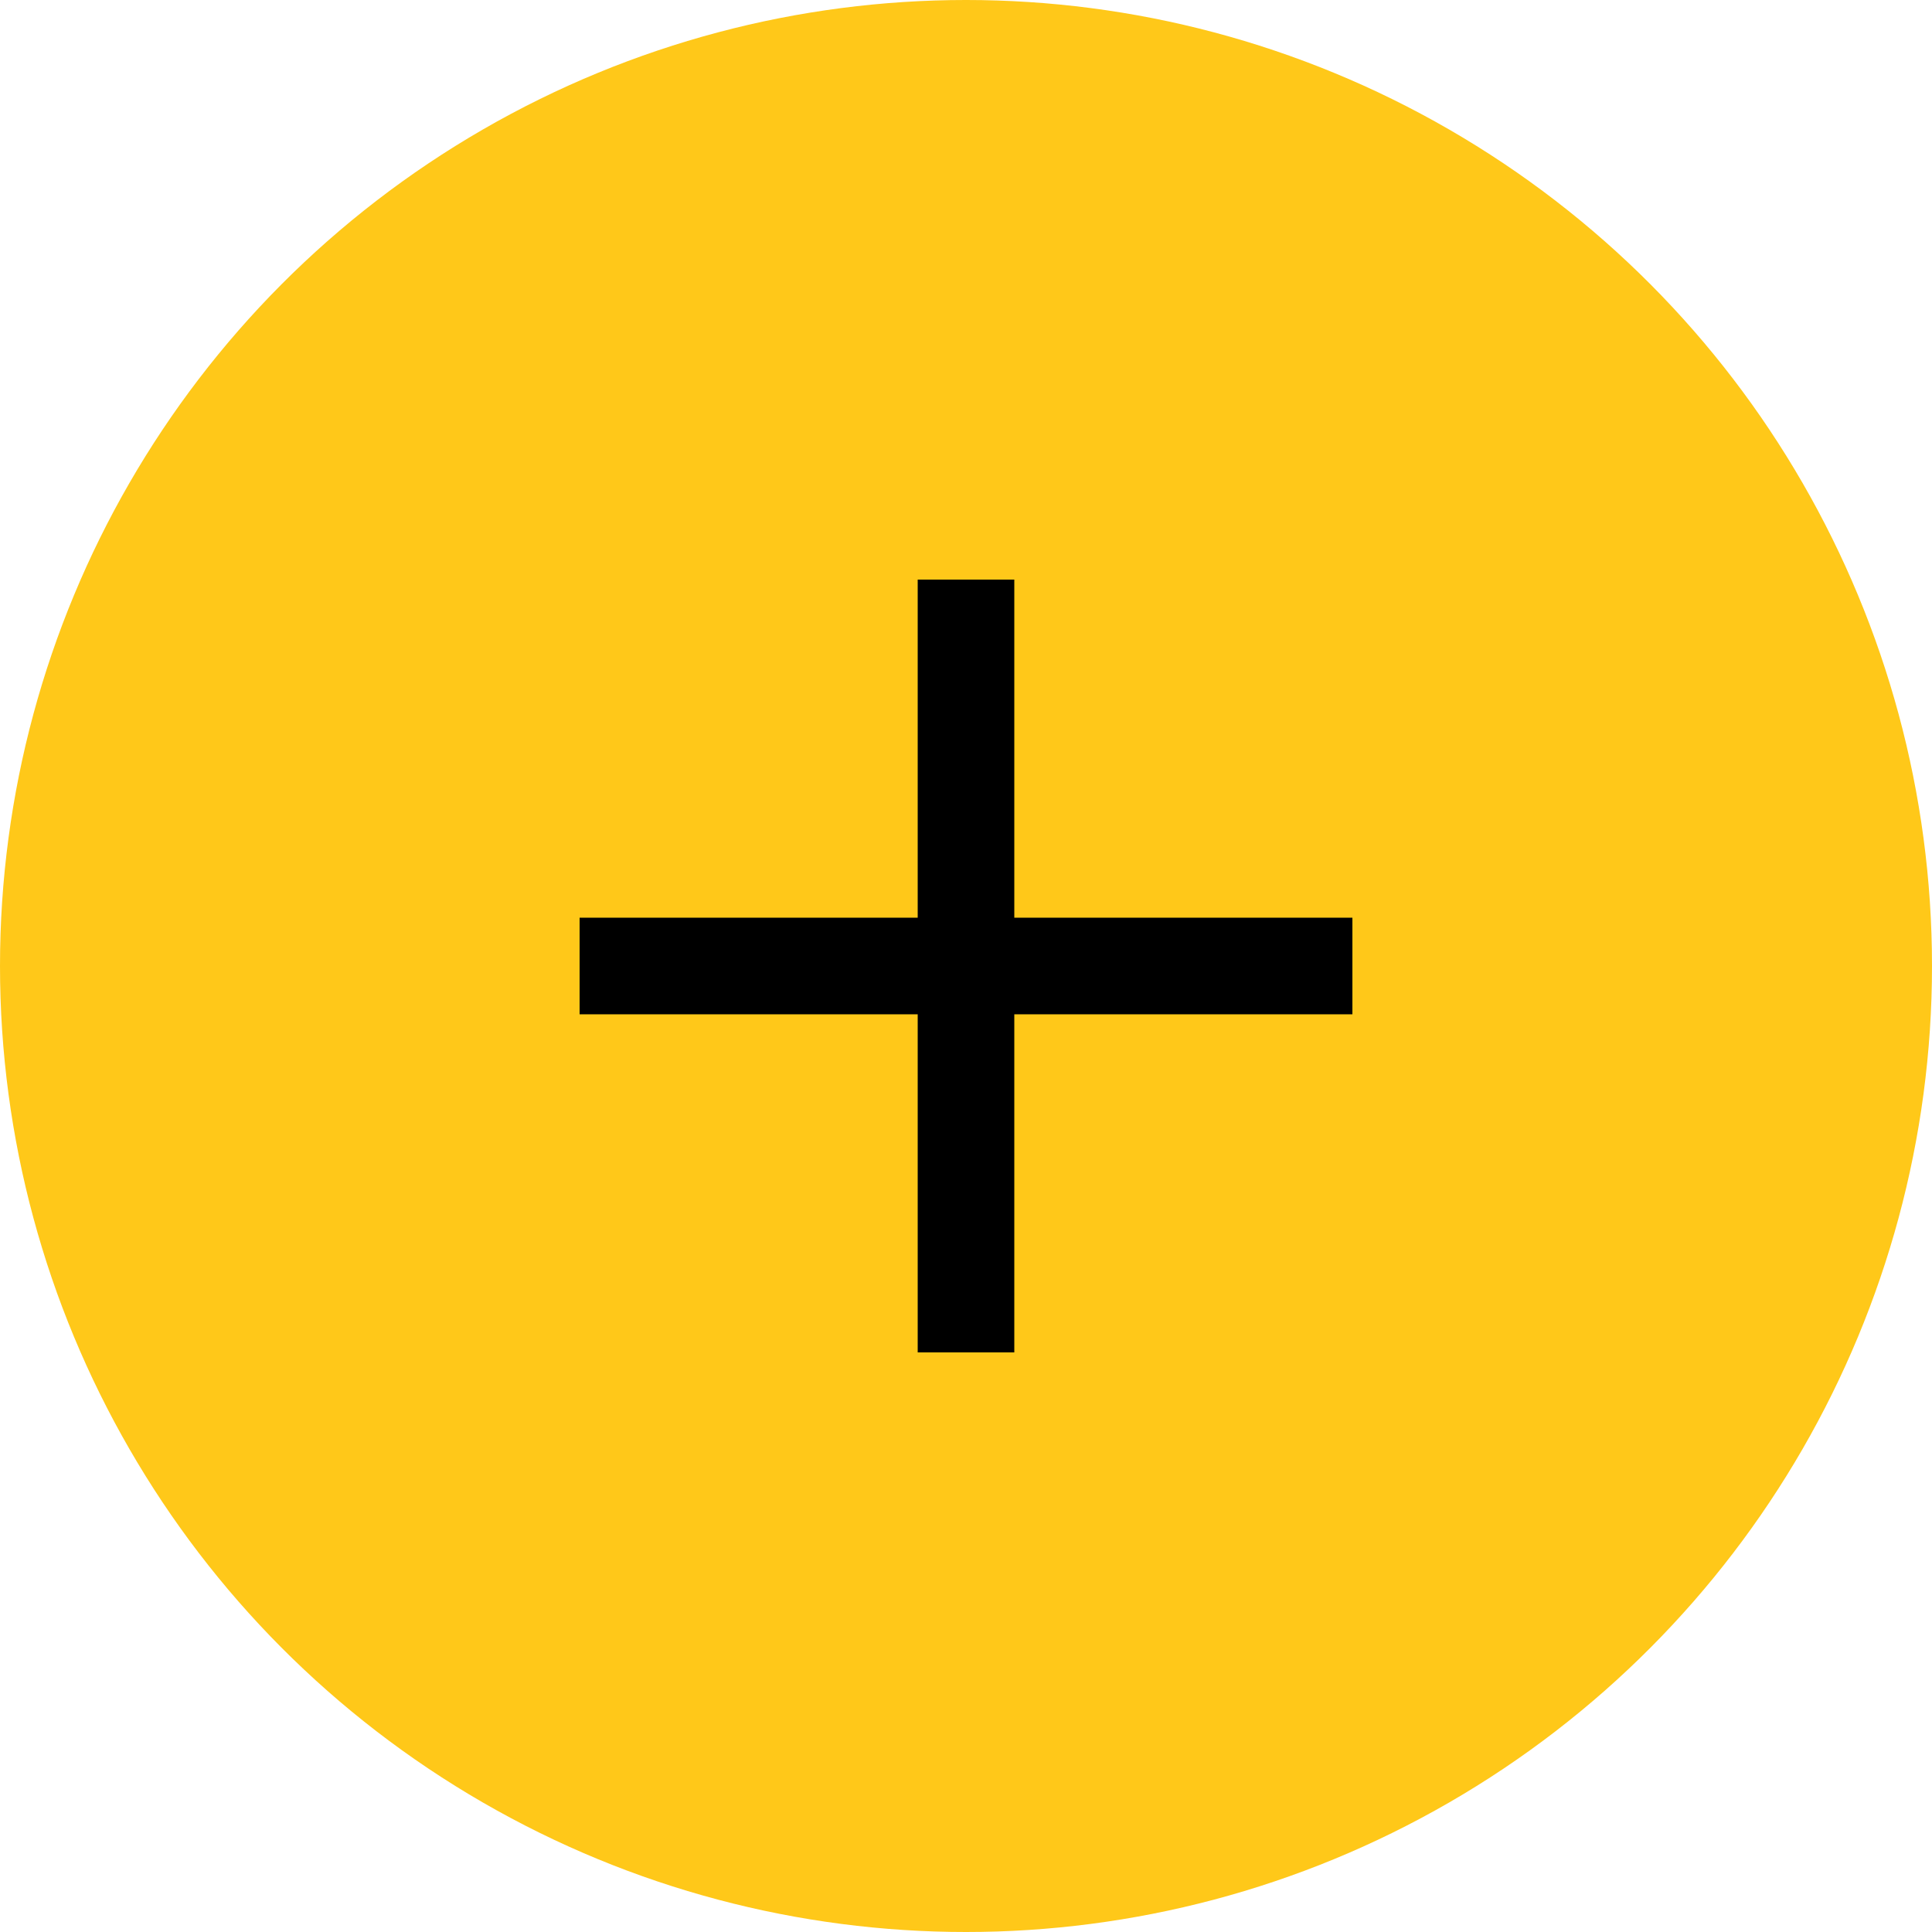 <?xml version="1.0" encoding="UTF-8"?> <svg xmlns="http://www.w3.org/2000/svg" width="20" height="20" viewBox="0 0 20 20" fill="none"> <circle cx="10" cy="10" r="10" fill="#FFC819"></circle> <path d="M6 10H14" stroke="black"></path> <path d="M10 6L10 14" stroke="black"></path> </svg> 